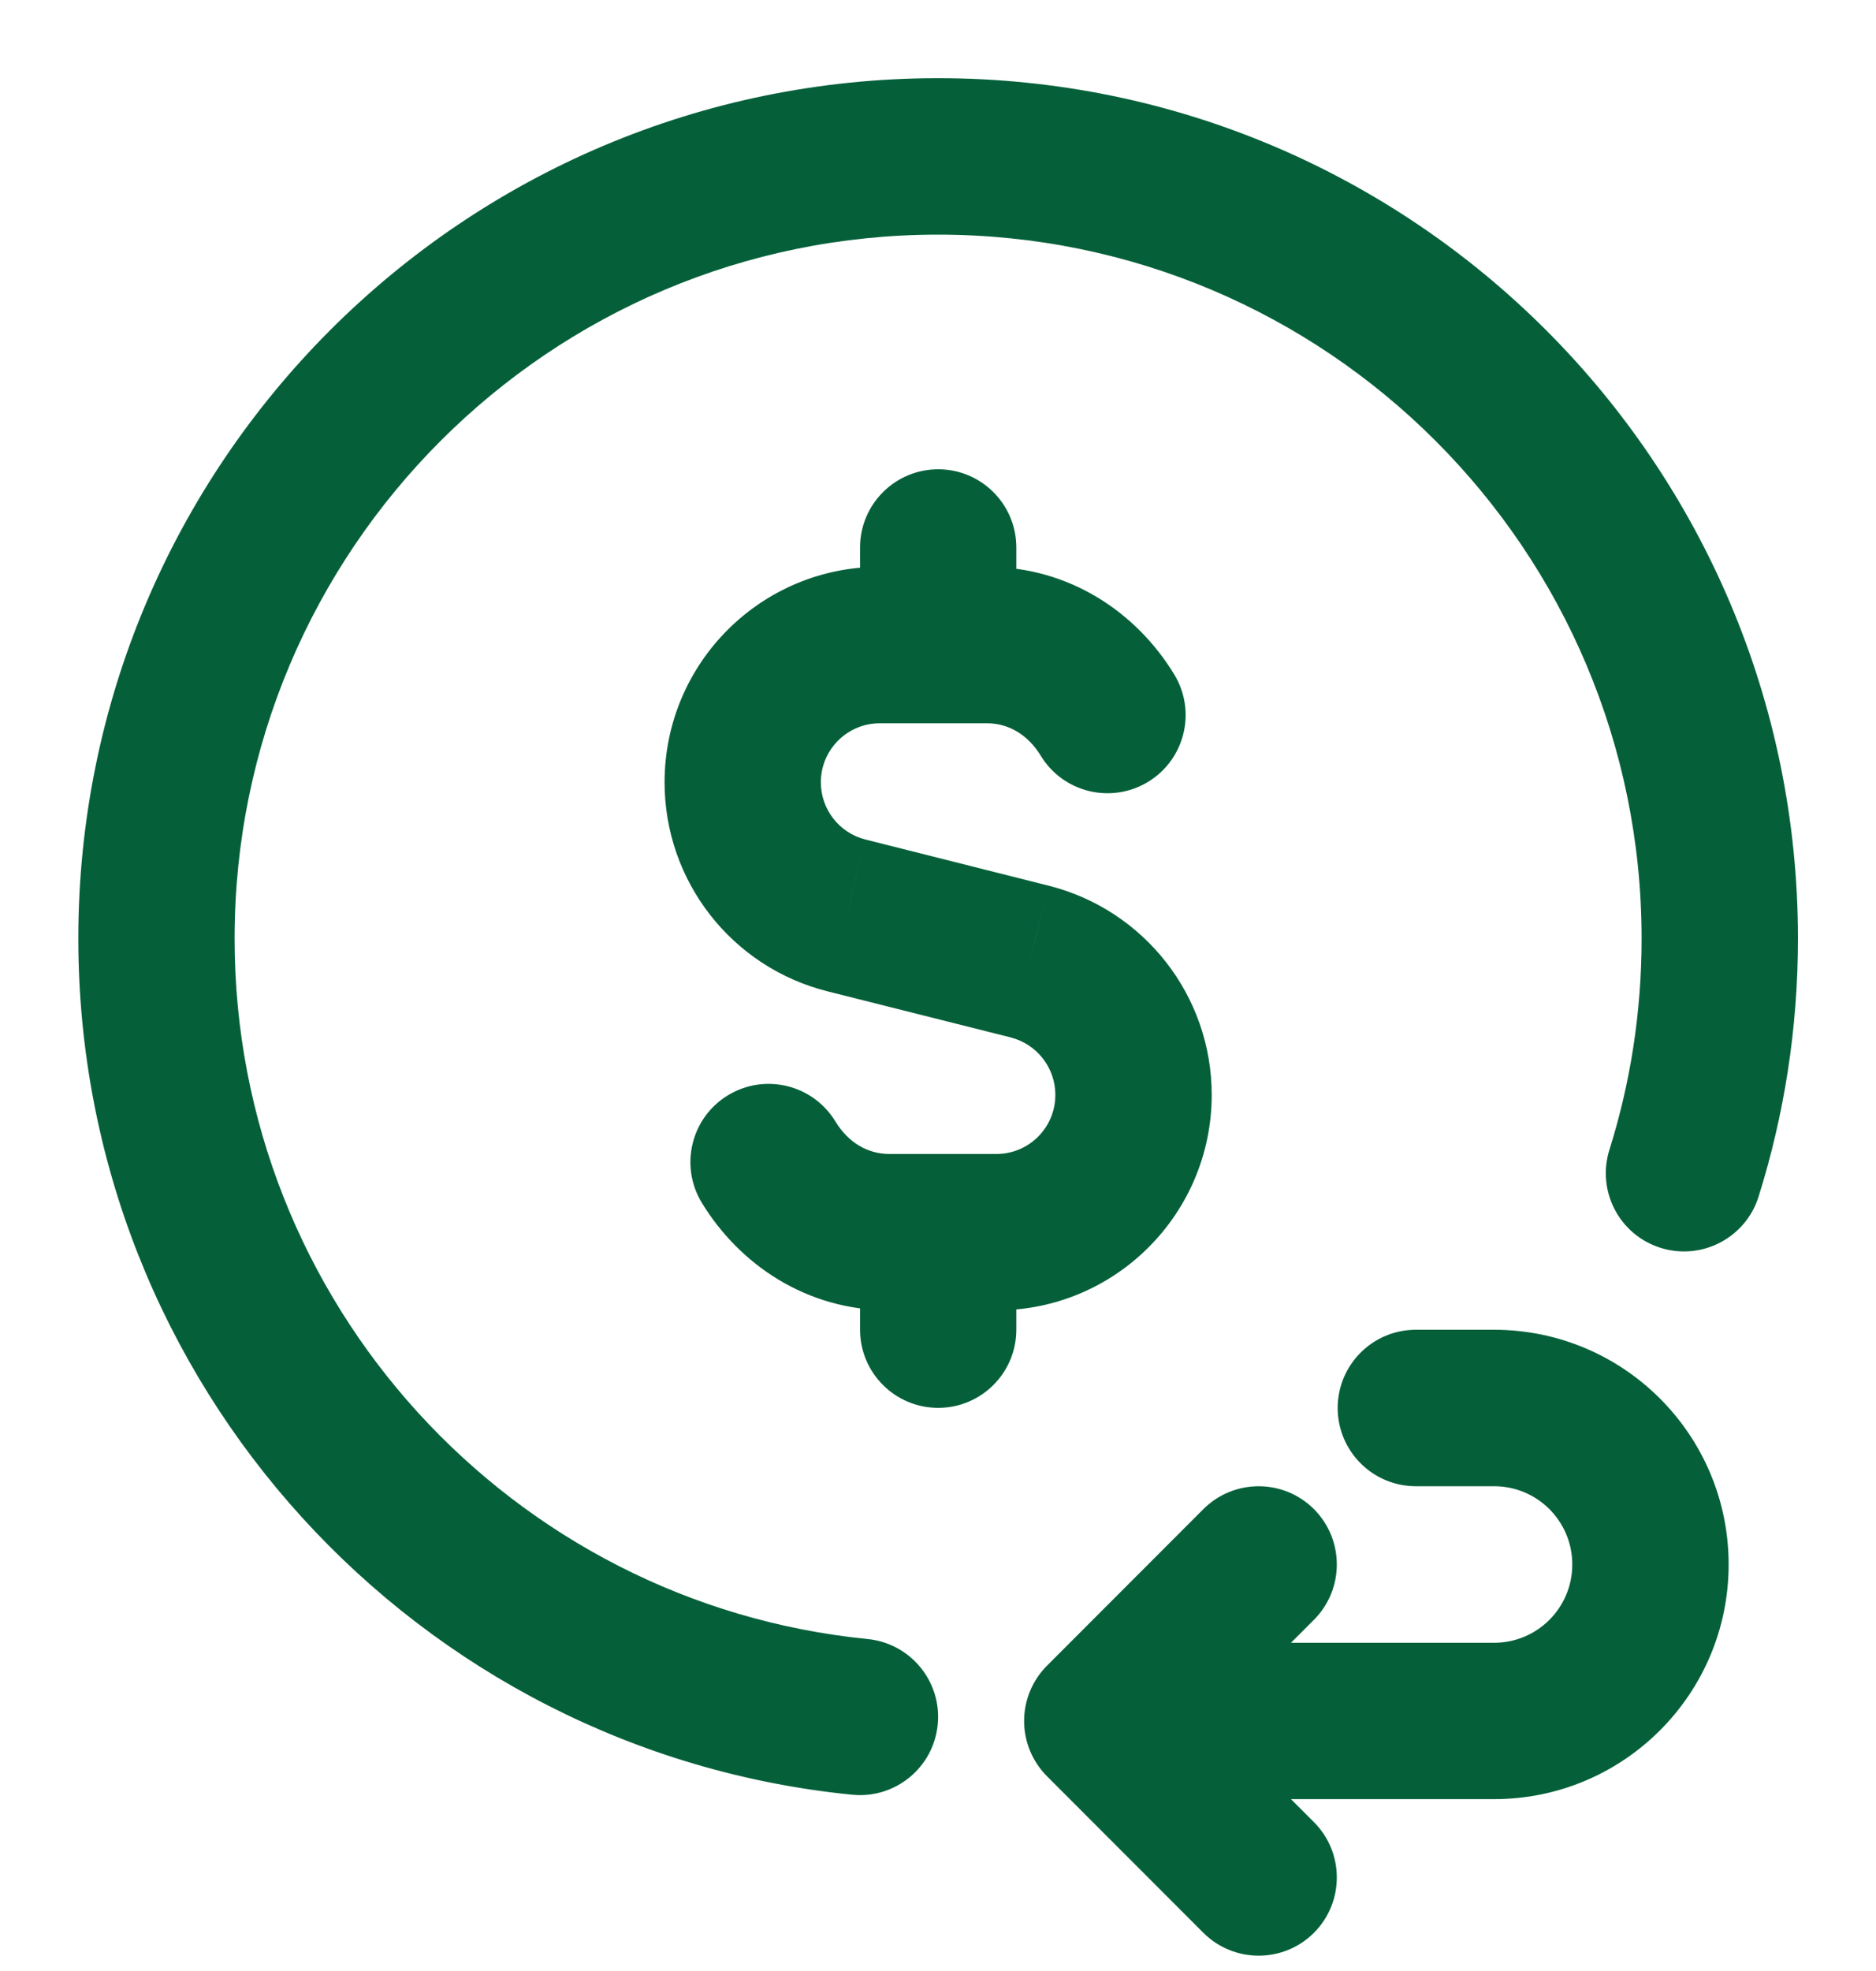 <svg width="20" height="21" viewBox="0 0 20 21" fill="none" xmlns="http://www.w3.org/2000/svg">
<path d="M14.008 17.258C14.333 16.932 14.333 16.405 14.008 16.079C13.682 15.754 13.155 15.754 12.829 16.079L14.008 17.258ZM11.751 18.336L11.162 17.747C11.006 17.903 10.918 18.115 10.918 18.336C10.918 18.557 11.006 18.769 11.162 18.925L11.751 18.336ZM12.829 20.593C13.155 20.918 13.682 20.918 14.008 20.593C14.333 20.267 14.333 19.739 14.008 19.414L12.829 20.593ZM15.094 14.168C14.634 14.168 14.261 14.541 14.261 15.001C14.261 15.461 14.634 15.835 15.094 15.835V14.168ZM11.76 17.503C11.299 17.503 10.926 17.876 10.926 18.336C10.926 18.796 11.299 19.169 11.76 19.169V17.503ZM17.158 12.25C17.02 12.69 17.264 13.157 17.703 13.295C18.142 13.433 18.61 13.189 18.748 12.75L17.158 12.25ZM9.086 19.122C9.544 19.167 9.952 18.833 9.997 18.375C10.043 17.917 9.708 17.509 9.25 17.463L9.086 19.122ZM9.169 6.873C9.169 7.333 9.542 7.706 10.002 7.706C10.462 7.706 10.835 7.333 10.835 6.873H9.169ZM10.835 5.833C10.835 5.373 10.462 5 10.002 5C9.542 5 9.169 5.373 9.169 5.833H10.835ZM10.835 13.128C10.835 12.668 10.462 12.295 10.002 12.295C9.542 12.295 9.169 12.668 9.169 13.128H10.835ZM9.169 14.167C9.169 14.627 9.542 15 10.002 15C10.462 15 10.835 14.627 10.835 14.167H9.169ZM8.906 11.948C8.666 11.555 8.153 11.43 7.76 11.67C7.367 11.909 7.243 12.422 7.482 12.815L8.906 11.948ZM10.977 10.245L11.182 9.437L11.181 9.437L10.977 10.245ZM9.024 9.754L9.228 8.945L9.227 8.945L9.024 9.754ZM11.095 8.051C11.334 8.445 11.847 8.569 12.24 8.33C12.633 8.091 12.758 7.578 12.518 7.185L11.095 8.051ZM12.829 16.079L11.162 17.747L12.341 18.925L14.008 17.258L12.829 16.079ZM11.162 18.925L12.829 20.593L14.008 19.414L12.341 17.747L11.162 18.925ZM15.094 15.835H15.928V14.168H15.094V15.835ZM15.928 15.835C16.389 15.835 16.762 16.207 16.762 16.669H18.429C18.429 15.287 17.309 14.168 15.928 14.168V15.835ZM16.762 16.669C16.762 17.13 16.389 17.503 15.928 17.503V19.169C17.309 19.169 18.429 18.05 18.429 16.669H16.762ZM15.928 17.503H11.76V19.169H15.928V17.503ZM2.501 10C2.501 5.858 5.859 2.5 10.001 2.5V0.833C4.939 0.833 0.835 4.937 0.835 10H2.501ZM10.001 2.5C14.143 2.5 17.501 5.858 17.501 10H19.168C19.168 4.937 15.064 0.833 10.001 0.833V2.5ZM17.501 10C17.501 10.785 17.381 11.541 17.158 12.25L18.748 12.75C19.021 11.881 19.168 10.957 19.168 10H17.501ZM9.25 17.463C5.461 17.087 2.501 13.889 2.501 10H0.835C0.835 14.754 4.453 18.662 9.086 19.122L9.25 17.463ZM10.835 6.873V5.833H9.169V6.873H10.835ZM9.169 13.128V14.167H10.835V13.128H9.169ZM7.482 12.815C7.883 13.472 8.596 13.961 9.481 13.961V12.295C9.252 12.295 9.044 12.175 8.906 11.948L7.482 12.815ZM10.623 13.961C11.892 13.961 12.918 12.932 12.918 11.665H11.251C11.251 12.014 10.97 12.295 10.623 12.295V13.961ZM12.918 11.665C12.918 10.61 12.2 9.695 11.182 9.437L10.773 11.053C11.055 11.124 11.251 11.377 11.251 11.665H12.918ZM11.181 9.437L9.228 8.945L8.821 10.562L10.774 11.053L11.181 9.437ZM9.227 8.945C8.948 8.875 8.751 8.624 8.751 8.335H7.085C7.085 9.39 7.802 10.306 8.822 10.562L9.227 8.945ZM8.751 8.335C8.751 7.987 9.033 7.706 9.38 7.706V6.039C8.112 6.039 7.085 7.066 7.085 8.335H8.751ZM10.522 7.706C10.75 7.706 10.957 7.826 11.095 8.051L12.518 7.185C12.119 6.529 11.405 6.039 10.522 6.039V7.706ZM9.481 13.961H10.623V12.295H9.481V13.961ZM9.38 7.706H10.522V6.039H9.38V7.706Z" fill="#05603A"/>
</svg>

